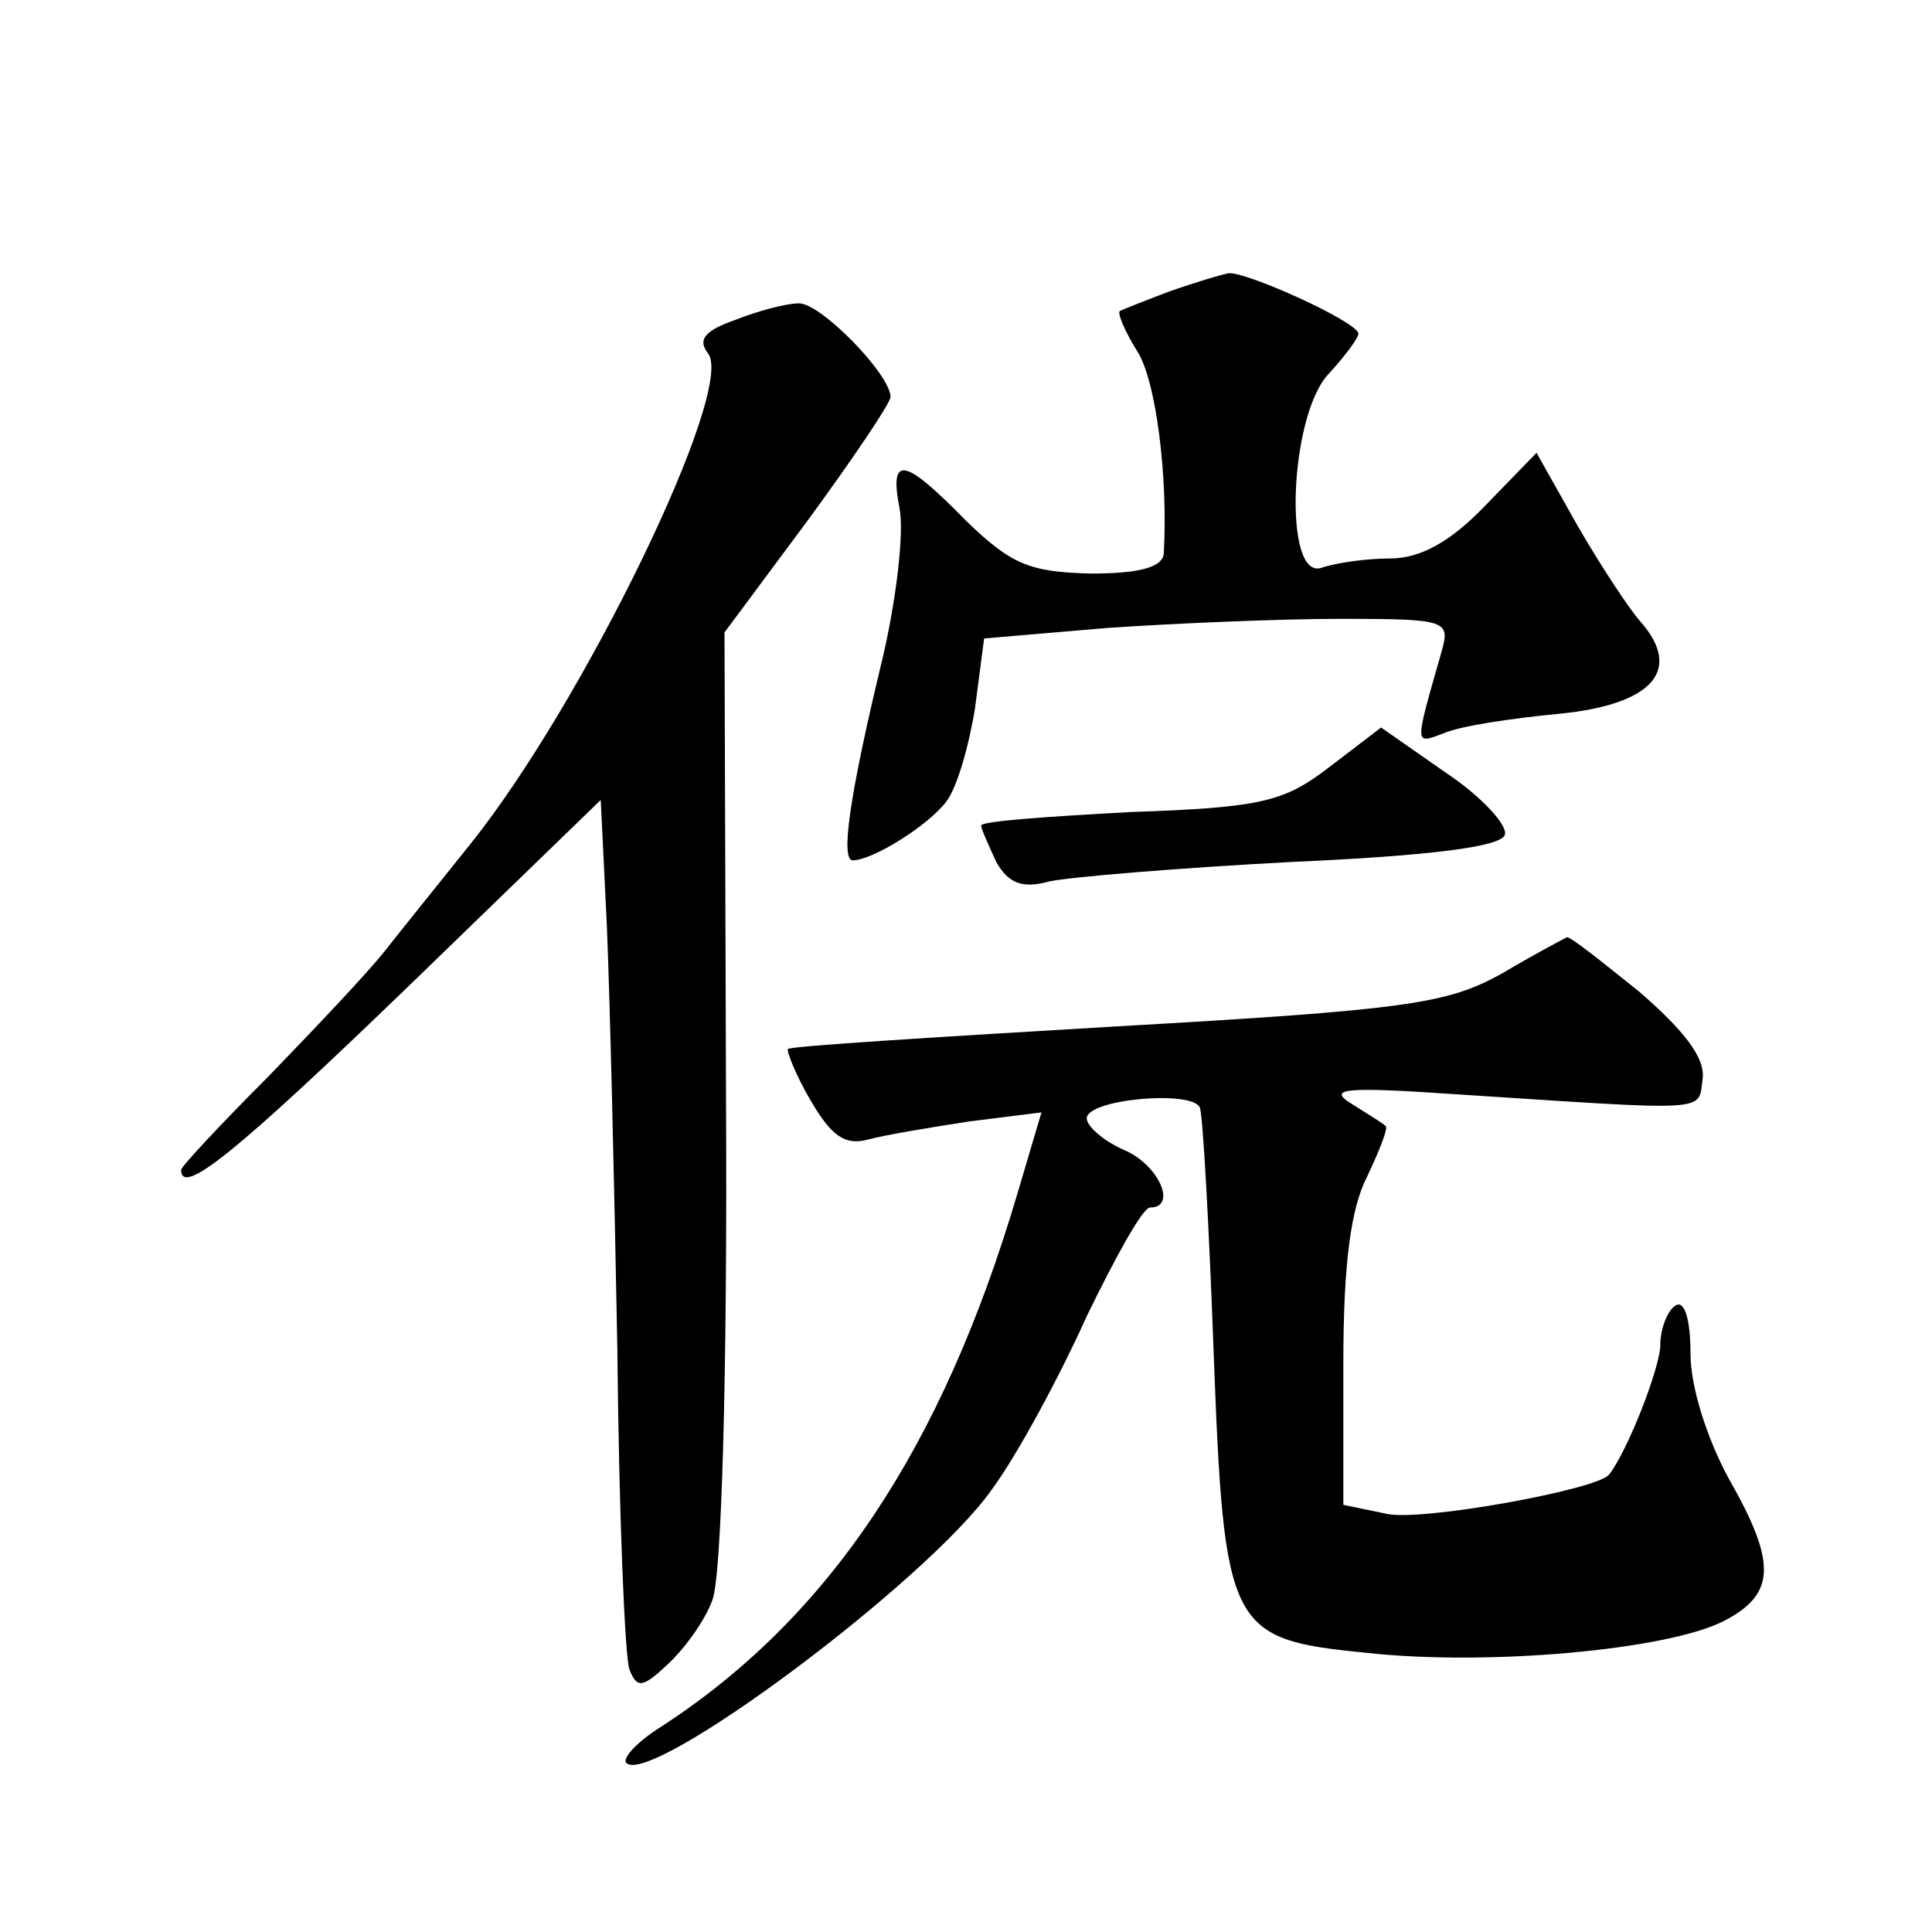 <?xml version="1.0" standalone="no"?>
<!DOCTYPE svg PUBLIC "-//W3C//DTD SVG 20010904//EN"
 "http://www.w3.org/TR/2001/REC-SVG-20010904/DTD/svg10.dtd">
<svg version="1.0" xmlns="http://www.w3.org/2000/svg"
 width="128pt" height="128pt" viewBox="0 0 128 128"
 preserveAspectRatio="xMidYMid meet">
<g transform="translate(0,128) scale(0.1,-0.1)"
fill="#0" stroke="none">
<path d="M775 1087 c-16 -6 -31 -12 -33 -13 -2 -1 3 -13 11 -26 13 -19 21 -85 18
-135 -1 -9 -17 -13 -48 -13 -41 1 -53 6 -83 35 -41 42 -51 44 -44 8 3 -16 -2 -59
-11 -98 -23 -95 -28 -135 -20 -135 13 0 50 23 62 39 7 9 15 37 19 62 l6 46 82 7
c44 3 114 6 154 6 71 0 73 -1 67 -22 -18 -63 -18 -61 1 -54 11 5 45 10 76 13 63
6 83 29 55 61 -8 9 -27 38 -42 64 l-27 48 -34 -35 c-23 -24 -43 -35 -63 -35 -16
0 -36 -3 -45 -6 -26 -10 -22 100 4 128 11 12 20 24 20 27 -1 8 -74 41 -86 40 -5
-1 -22 -6 -39 -12z M487 1068 c-20 -7 -25 -13 -18 -22 19 -23 -83 -233 -158 -326
-20 -25 -45 -56 -56 -70 -11 -14 -46 -51 -77 -83 -32 -32 -58 -60 -58 -62 0 -18
36 11 149 120 l129 125 4 -82 c2 -46 5 -172 7 -281 1 -109 5 -205 8 -213 5 -13
9 -12 25 3 11 10 25 29 30 43 6 15 10 148 9 333 l-1 308 55 74 c30 41 55 78 55
82 0 15 -47 63 -61 62 -8 0 -27 -5 -42 -11z M881 772 c-30 -23 -44 -27 -132 -30
-55 -3 -99 -6 -99 -9 0 -2 5 -13 10 -24 8 -14 17 -18 35 -13 14 3 86 9 162 13 90
4 138 10 140 18 2 6 -15 25 -39 41 l-43 30 -34 -26z M995 635 c-36 -20 -62 -24
-255 -35 -118 -7 -216 -13 -218 -15 -1 -1 5 -17 15 -34 14 -24 23 -30 38 -26 11
3 41 8 67 12 l48 6 -16 -54 c-50 -169 -125 -281 -236 -353 -16 -10 -26 -21 -23
-24 16 -16 199 120 242 181 17 23 45 75 63 115 19 39 37 72 42 72 18 0 6 28 -17
38 -14 6 -25 16 -25 21 0 13 71 19 75 7 2 -6 6 -78 9 -160 7 -186 10 -192 101 -201
81 -9 200 2 237 21 35 18 35 39 3 95 -14 26 -25 60 -25 82 0 23 -4 36 -10 32 -5
-3 -10 -15 -10 -26 0 -15 -22 -71 -34 -86 -8 -10 -124 -31 -147 -26 l-29 6 0 94
c0 66 5 103 16 124 8 17 14 32 12 33 -2 2 -12 8 -23 15 -16 10 -3 11 70 6 170 -11
160 -12 163 10 2 14 -12 32 -42 58 -25 20 -46 37 -48 36 -2 -1 -21 -11 -43 -24z"/>
</g>
</svg>
